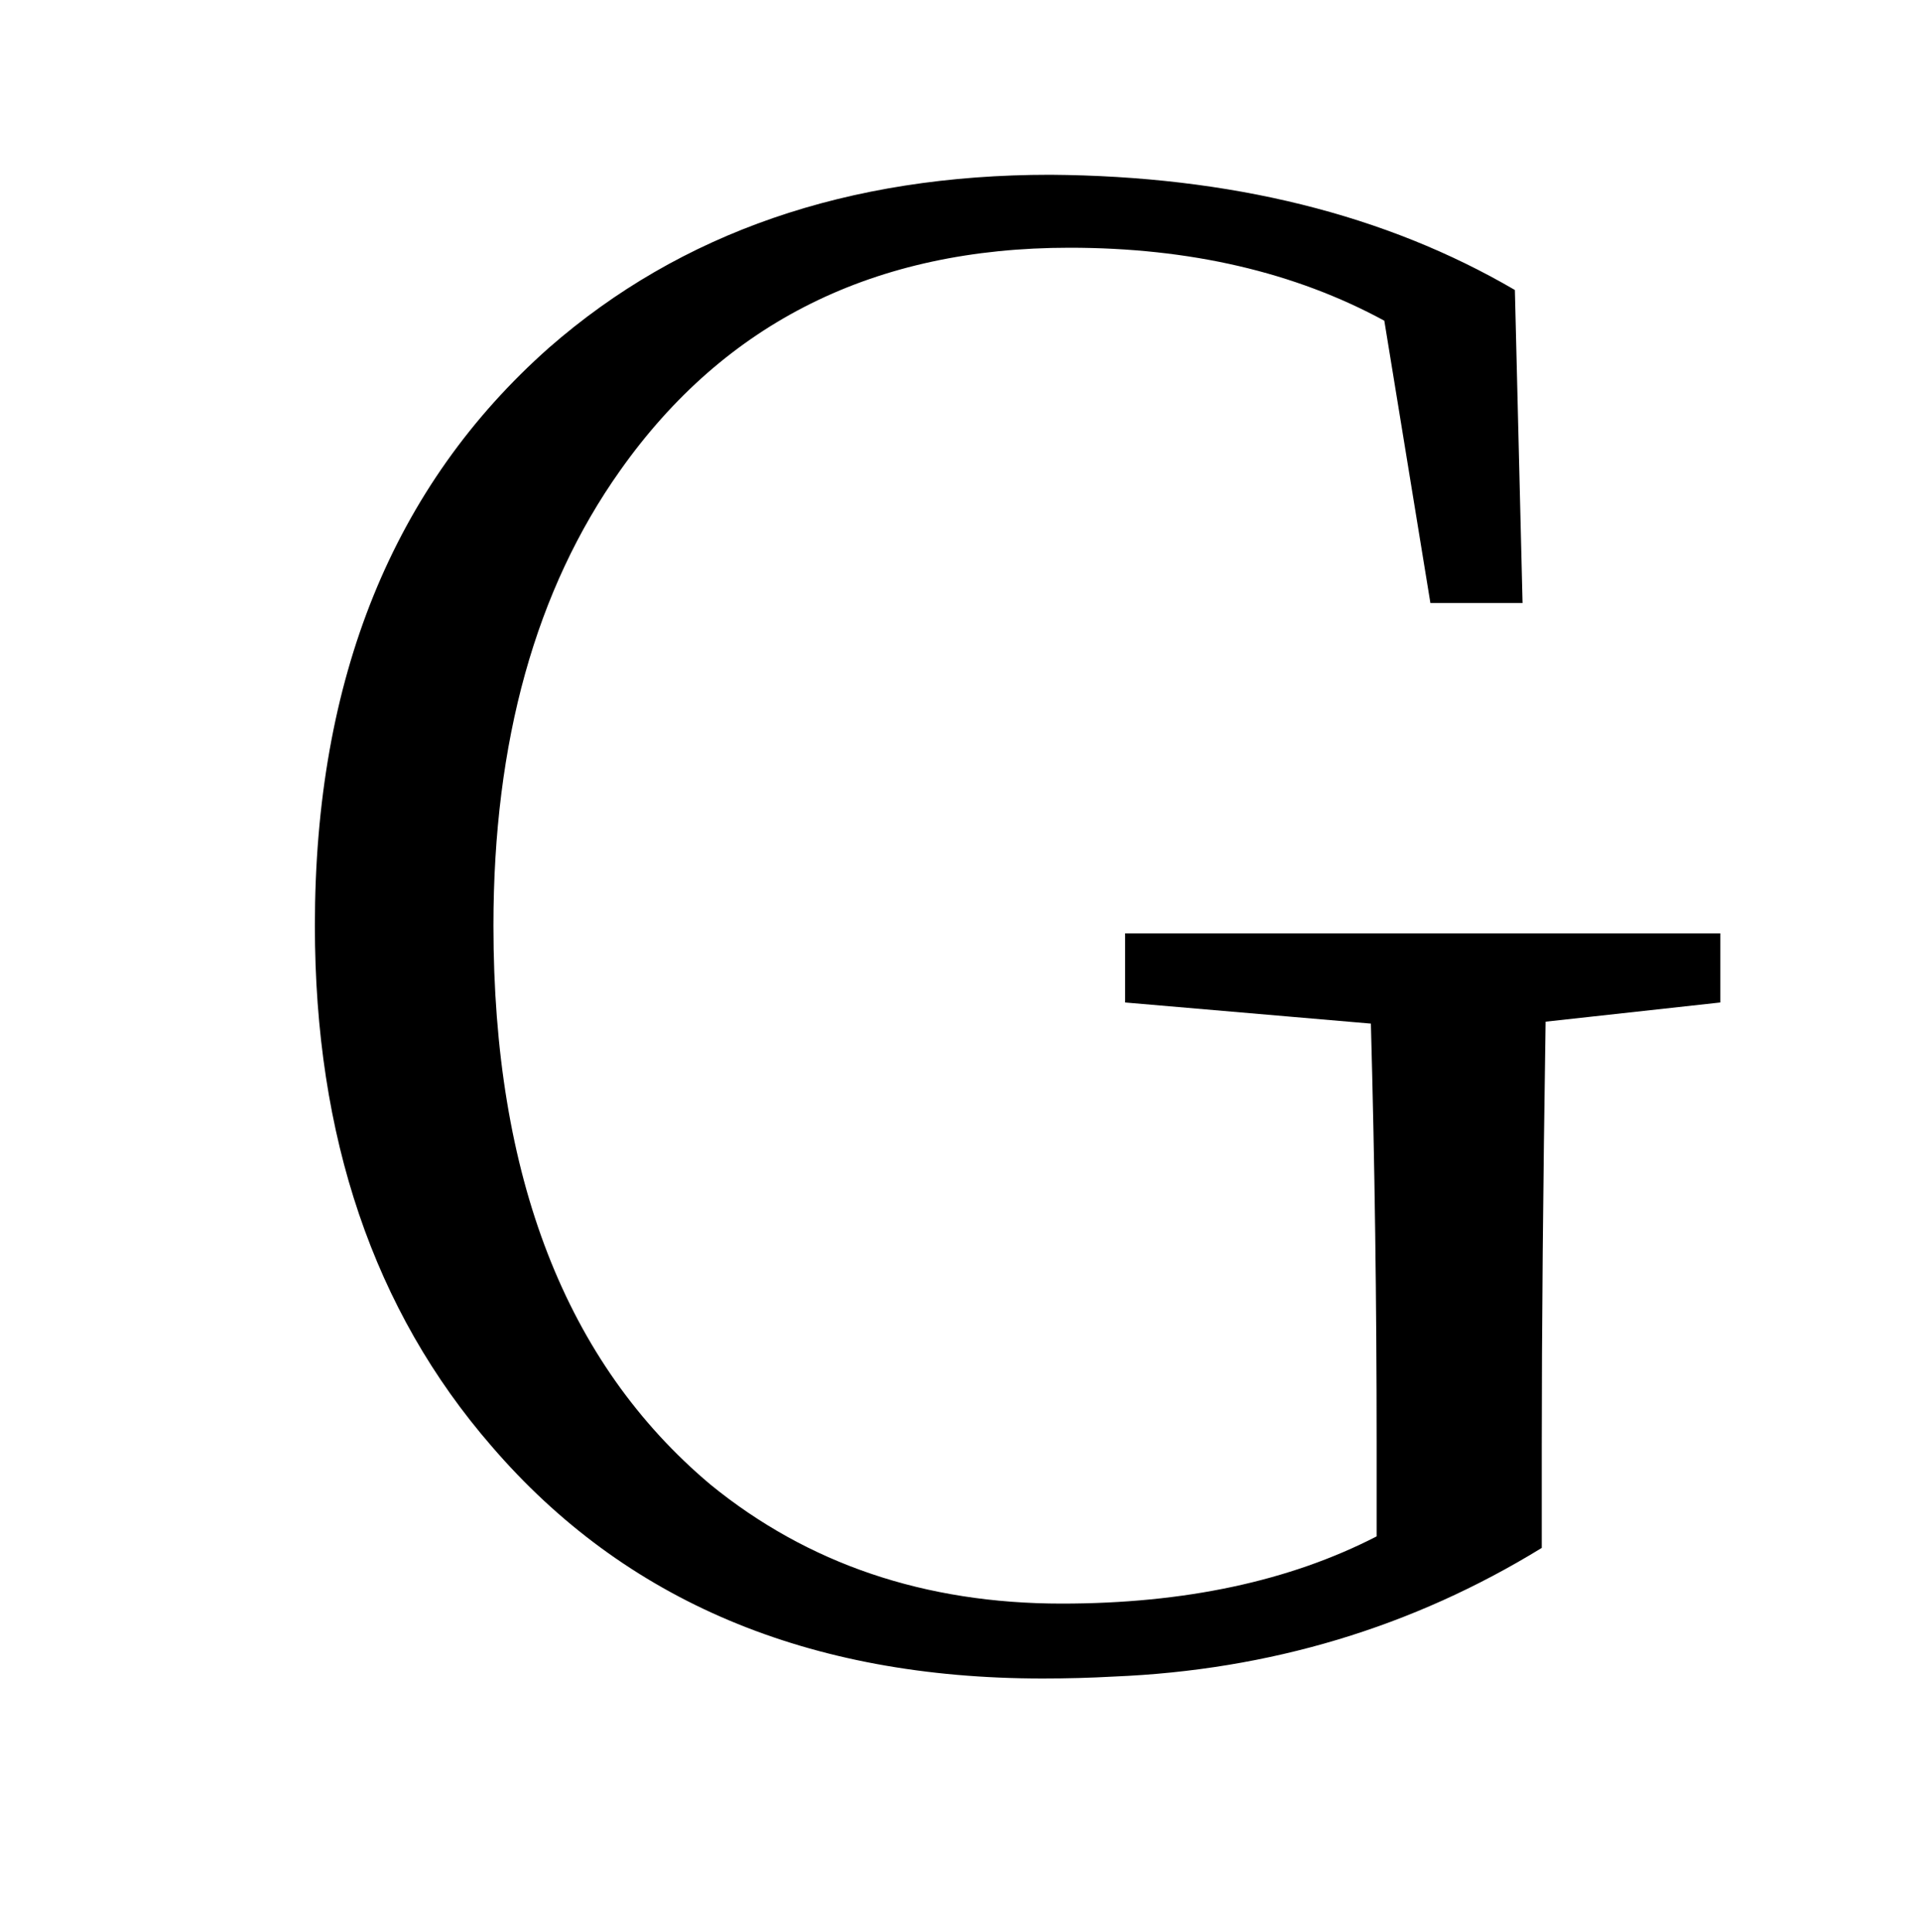 <?xml version="1.0" encoding="UTF-8" standalone="no"?>
<!DOCTYPE svg PUBLIC "-//W3C//DTD SVG 1.1//EN" "http://www.w3.org/Graphics/SVG/1.1/DTD/svg11.dtd">
 <svg xmlns="http://www.w3.org/2000/svg" xmlns:xlink="http://www.w3.org/1999/xlink" width="200" height="201.2"><path fill="black" d="M179.20 97.20L179.20 104.40L161 106.40Q160.60 132.40 160.60 150.60L160.60 150.60L160.60 161.20Q140.40 173.60 116 174.60L116 174.60Q112.40 174.80 108.60 174.80L108.60 174.80Q72 174.80 51.20 150.60L51.20 150.60Q32.80 129.40 32.80 96.40L32.80 96.40Q32.80 57.80 57.20 36.20L57.20 36.20Q77.80 18.20 109.40 18.20L109.40 18.20Q137.60 18.40 157.80 30.20L157.80 30.20L158.60 62.80L149 62.80L144.20 33.40Q130.20 25.80 111.40 25.80L111.40 25.80Q81 25.80 64.60 49.00L64.60 49.00Q51.40 67.60 51.40 96.40L51.40 96.40Q51.40 135.60 74 154.60L74 154.60Q89.20 167.00 110.60 167.00L110.60 167.00Q129.80 167.00 143.40 160.00L143.40 160.00L143.40 150.20Q143.40 128.40 142.80 106.60L142.80 106.60L117.20 104.40L117.20 97.20L179.20 97.20Z"/></svg>